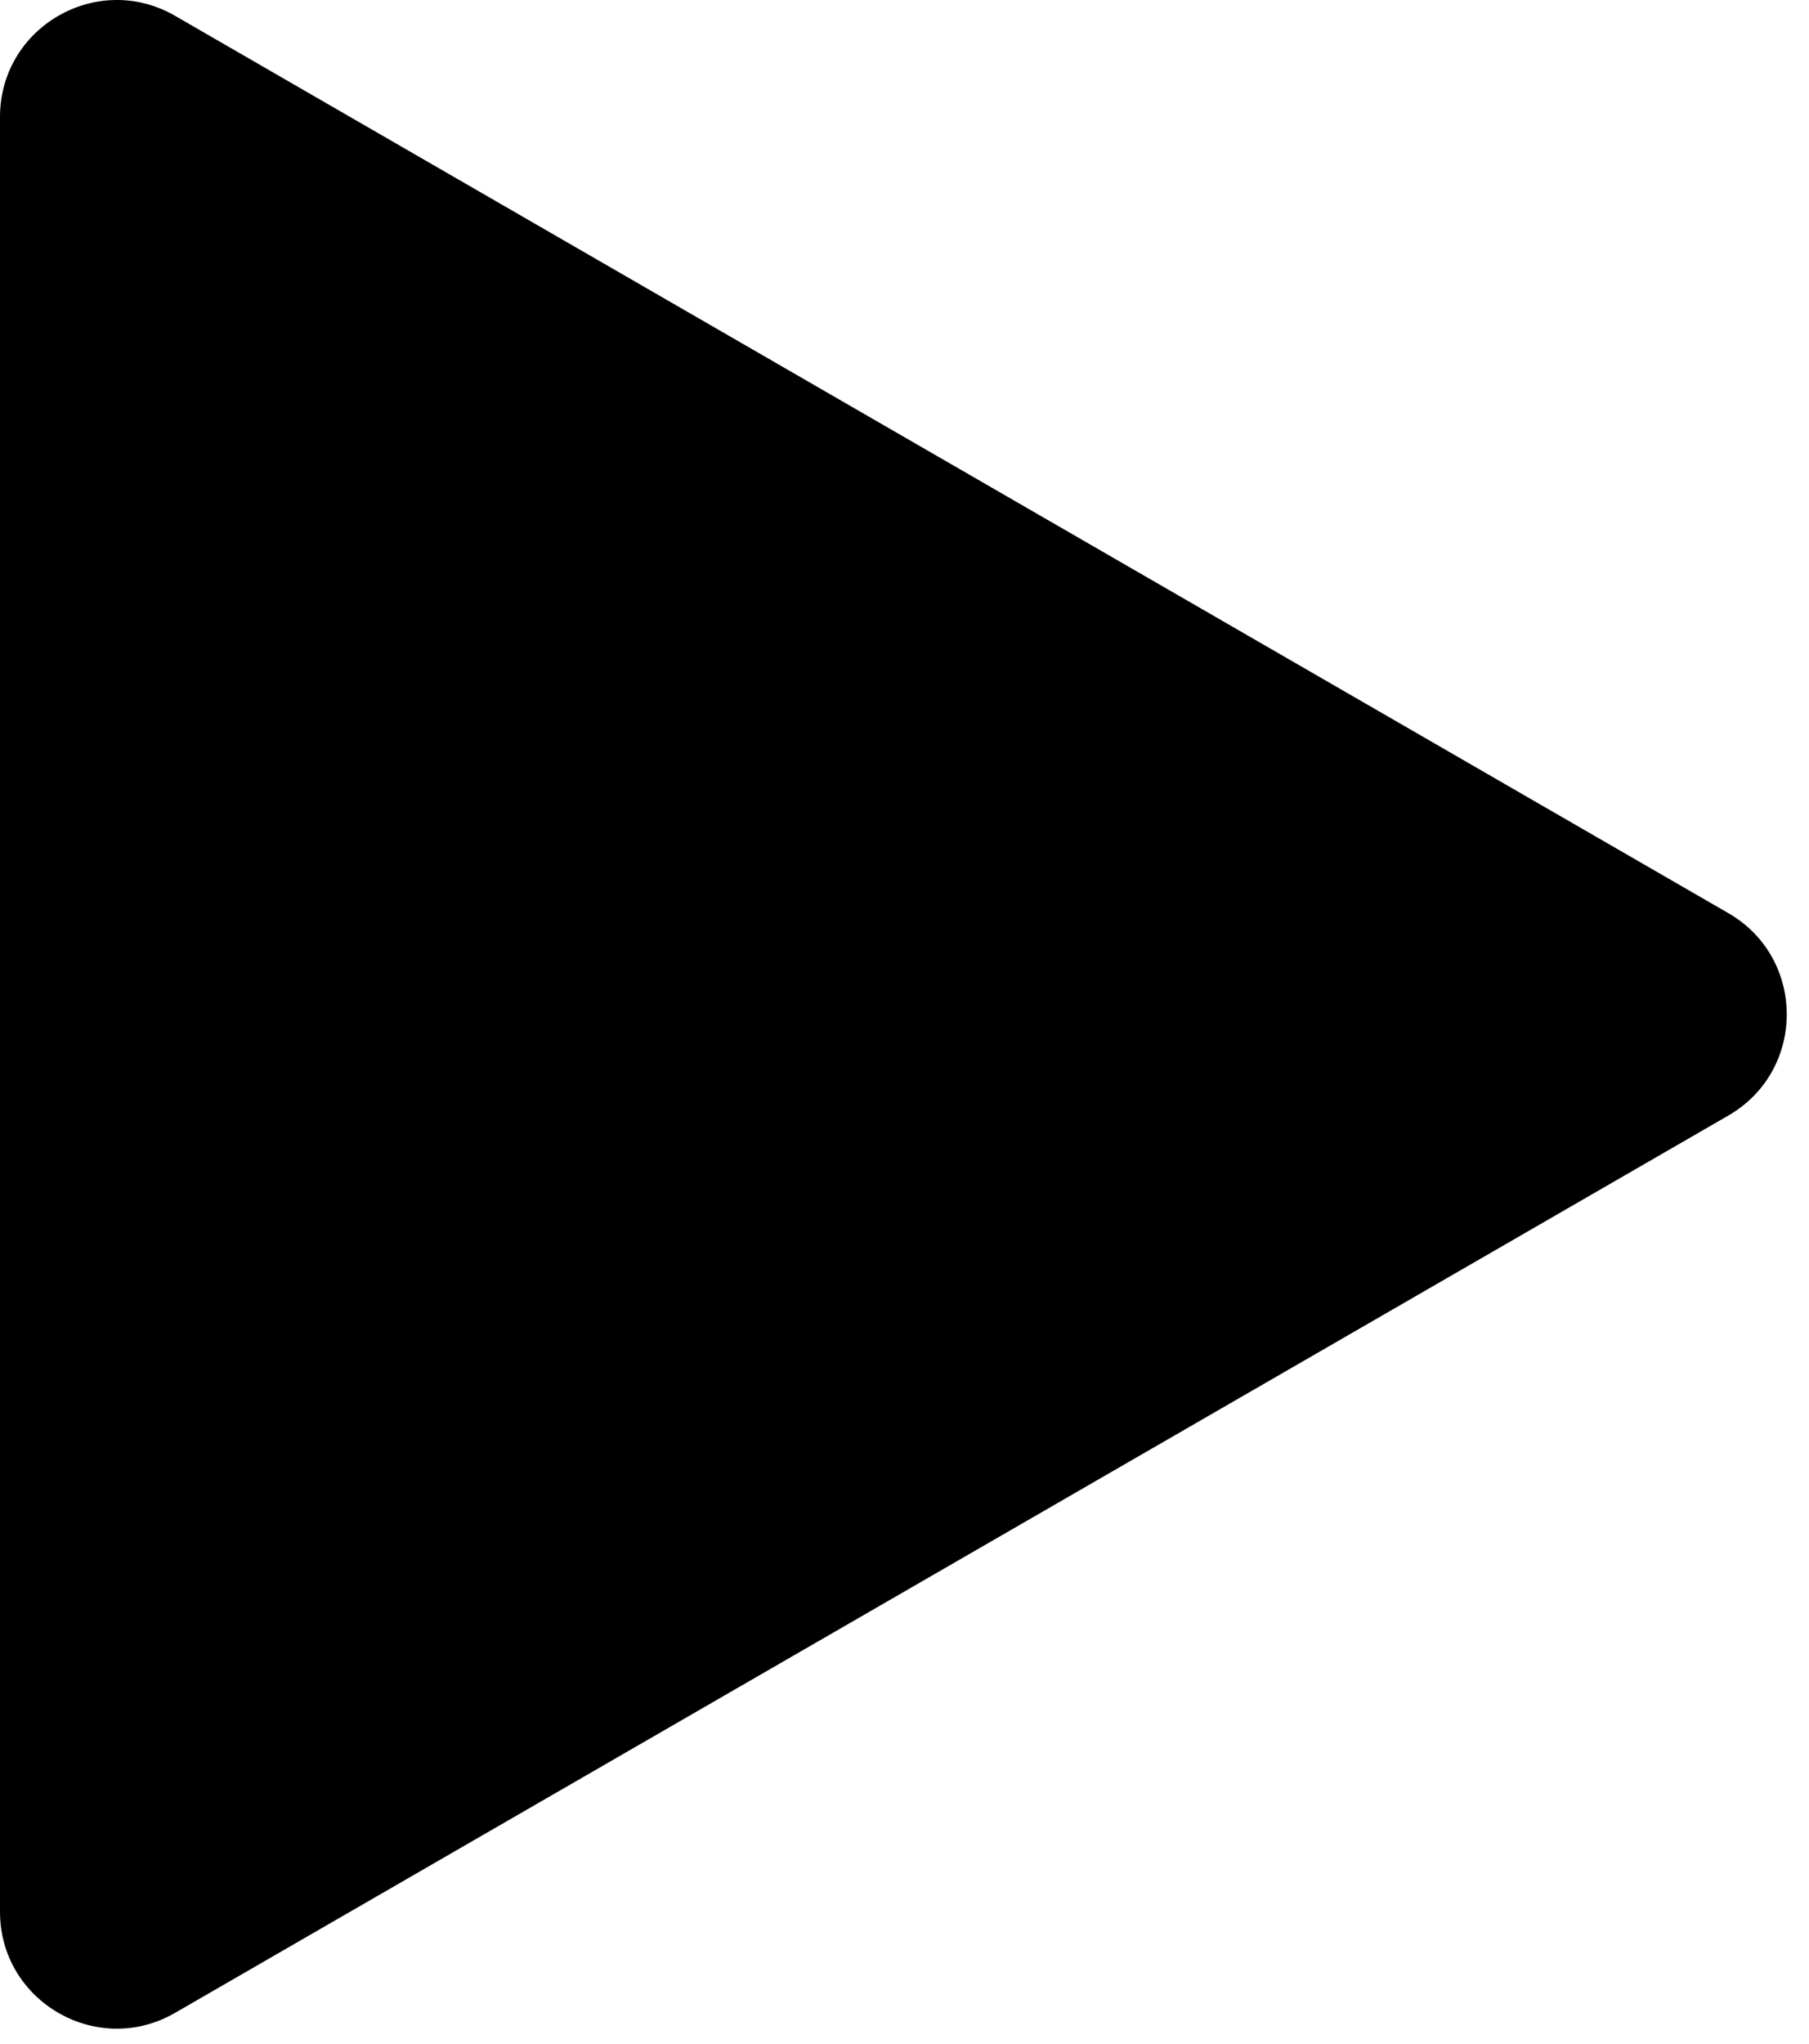 <svg width="31" height="35" viewBox="0 0 31 35" fill="none" xmlns="http://www.w3.org/2000/svg">
<path d="M29.619 15.639C30.952 16.409 30.952 18.334 29.619 19.104L3 34.472C1.667 35.242 0 34.279 0 32.74V2.003C0 0.463 1.667 -0.499 3 0.271L29.619 15.639Z" fill="black"/>
</svg>

